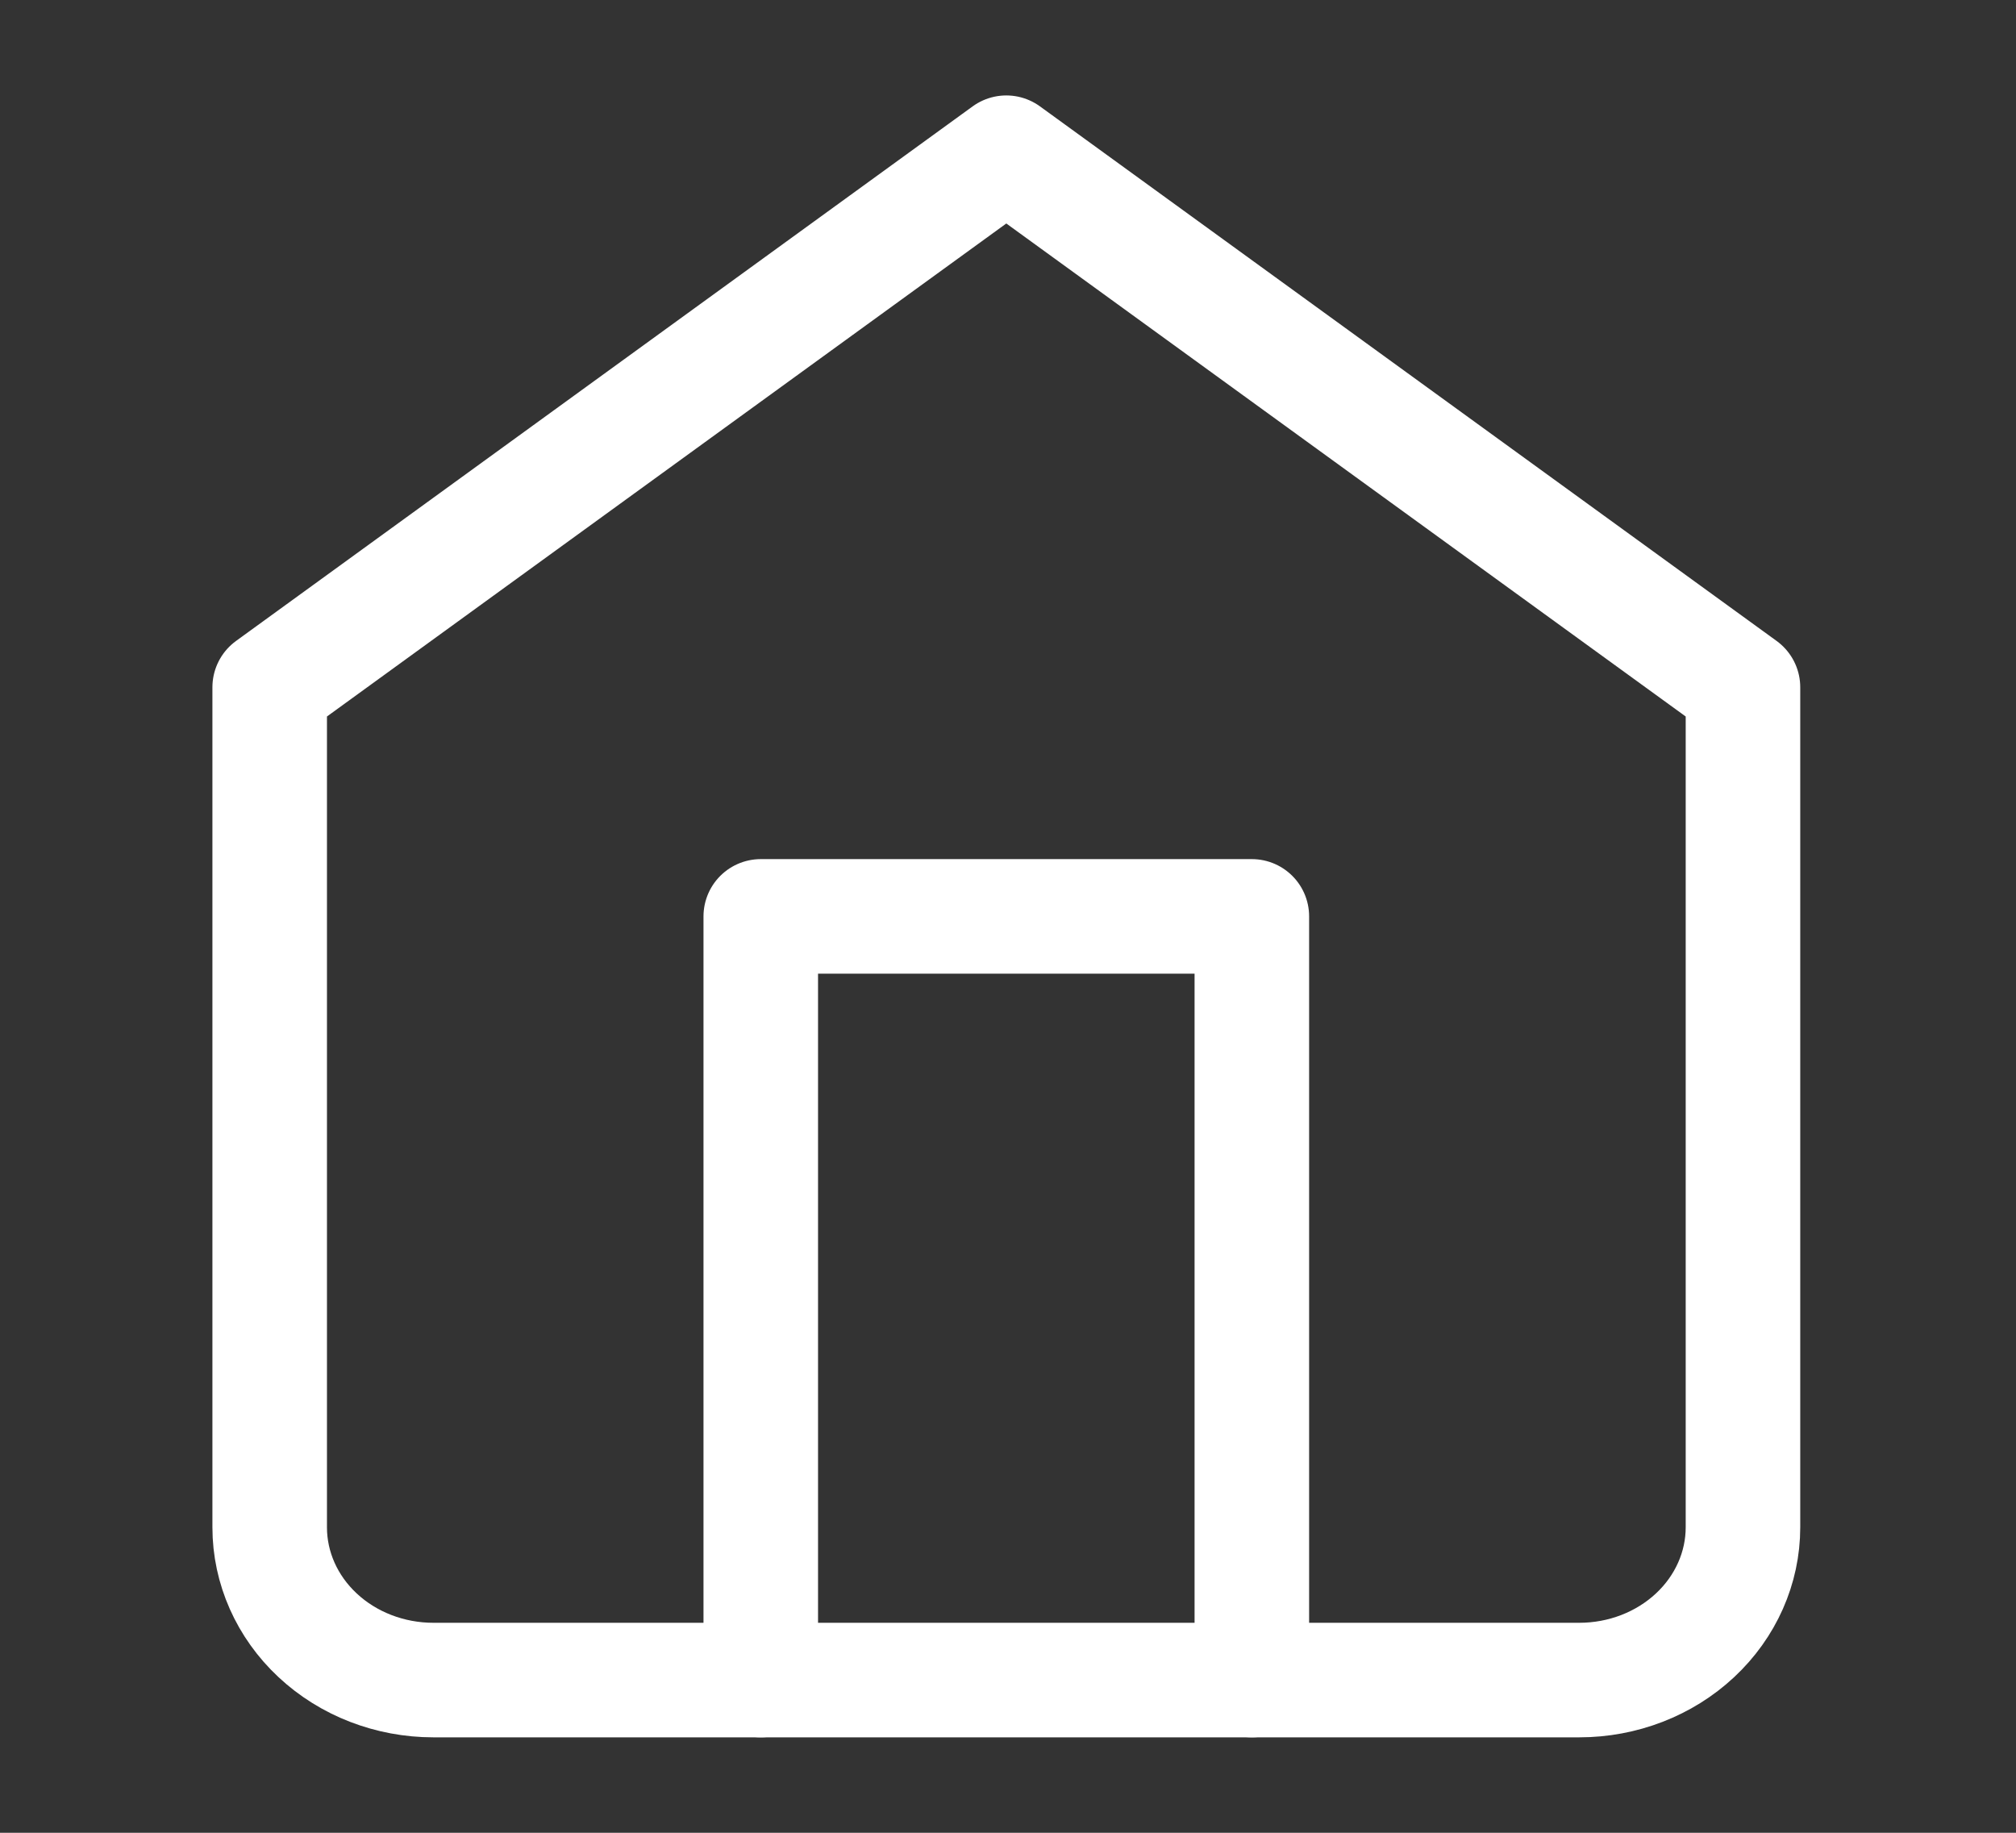<svg width="44" height="40" viewBox="0 0 44 40" fill="none" xmlns="http://www.w3.org/2000/svg">
<rect x="0" y="0" width="44" height="40" fill="#333333" stroke="none"/>
<path d="M5.886 15L21.963 3.333L38.041 15V33.333C38.041 34.217 37.665 35.065 36.995 35.69C36.325 36.316 35.416 36.667 34.468 36.667H9.459C8.511 36.667 7.602 36.316 6.932 35.69C6.262 35.065 5.886 34.217 5.886 33.333V15Z" stroke="white" stroke-width="2.5" stroke-linecap="round" stroke-linejoin="round"/>
<path d="M16.604 36.667V20H27.322V36.667" stroke="white" stroke-width="2.5" stroke-linecap="round" stroke-linejoin="round"/>
</svg>
